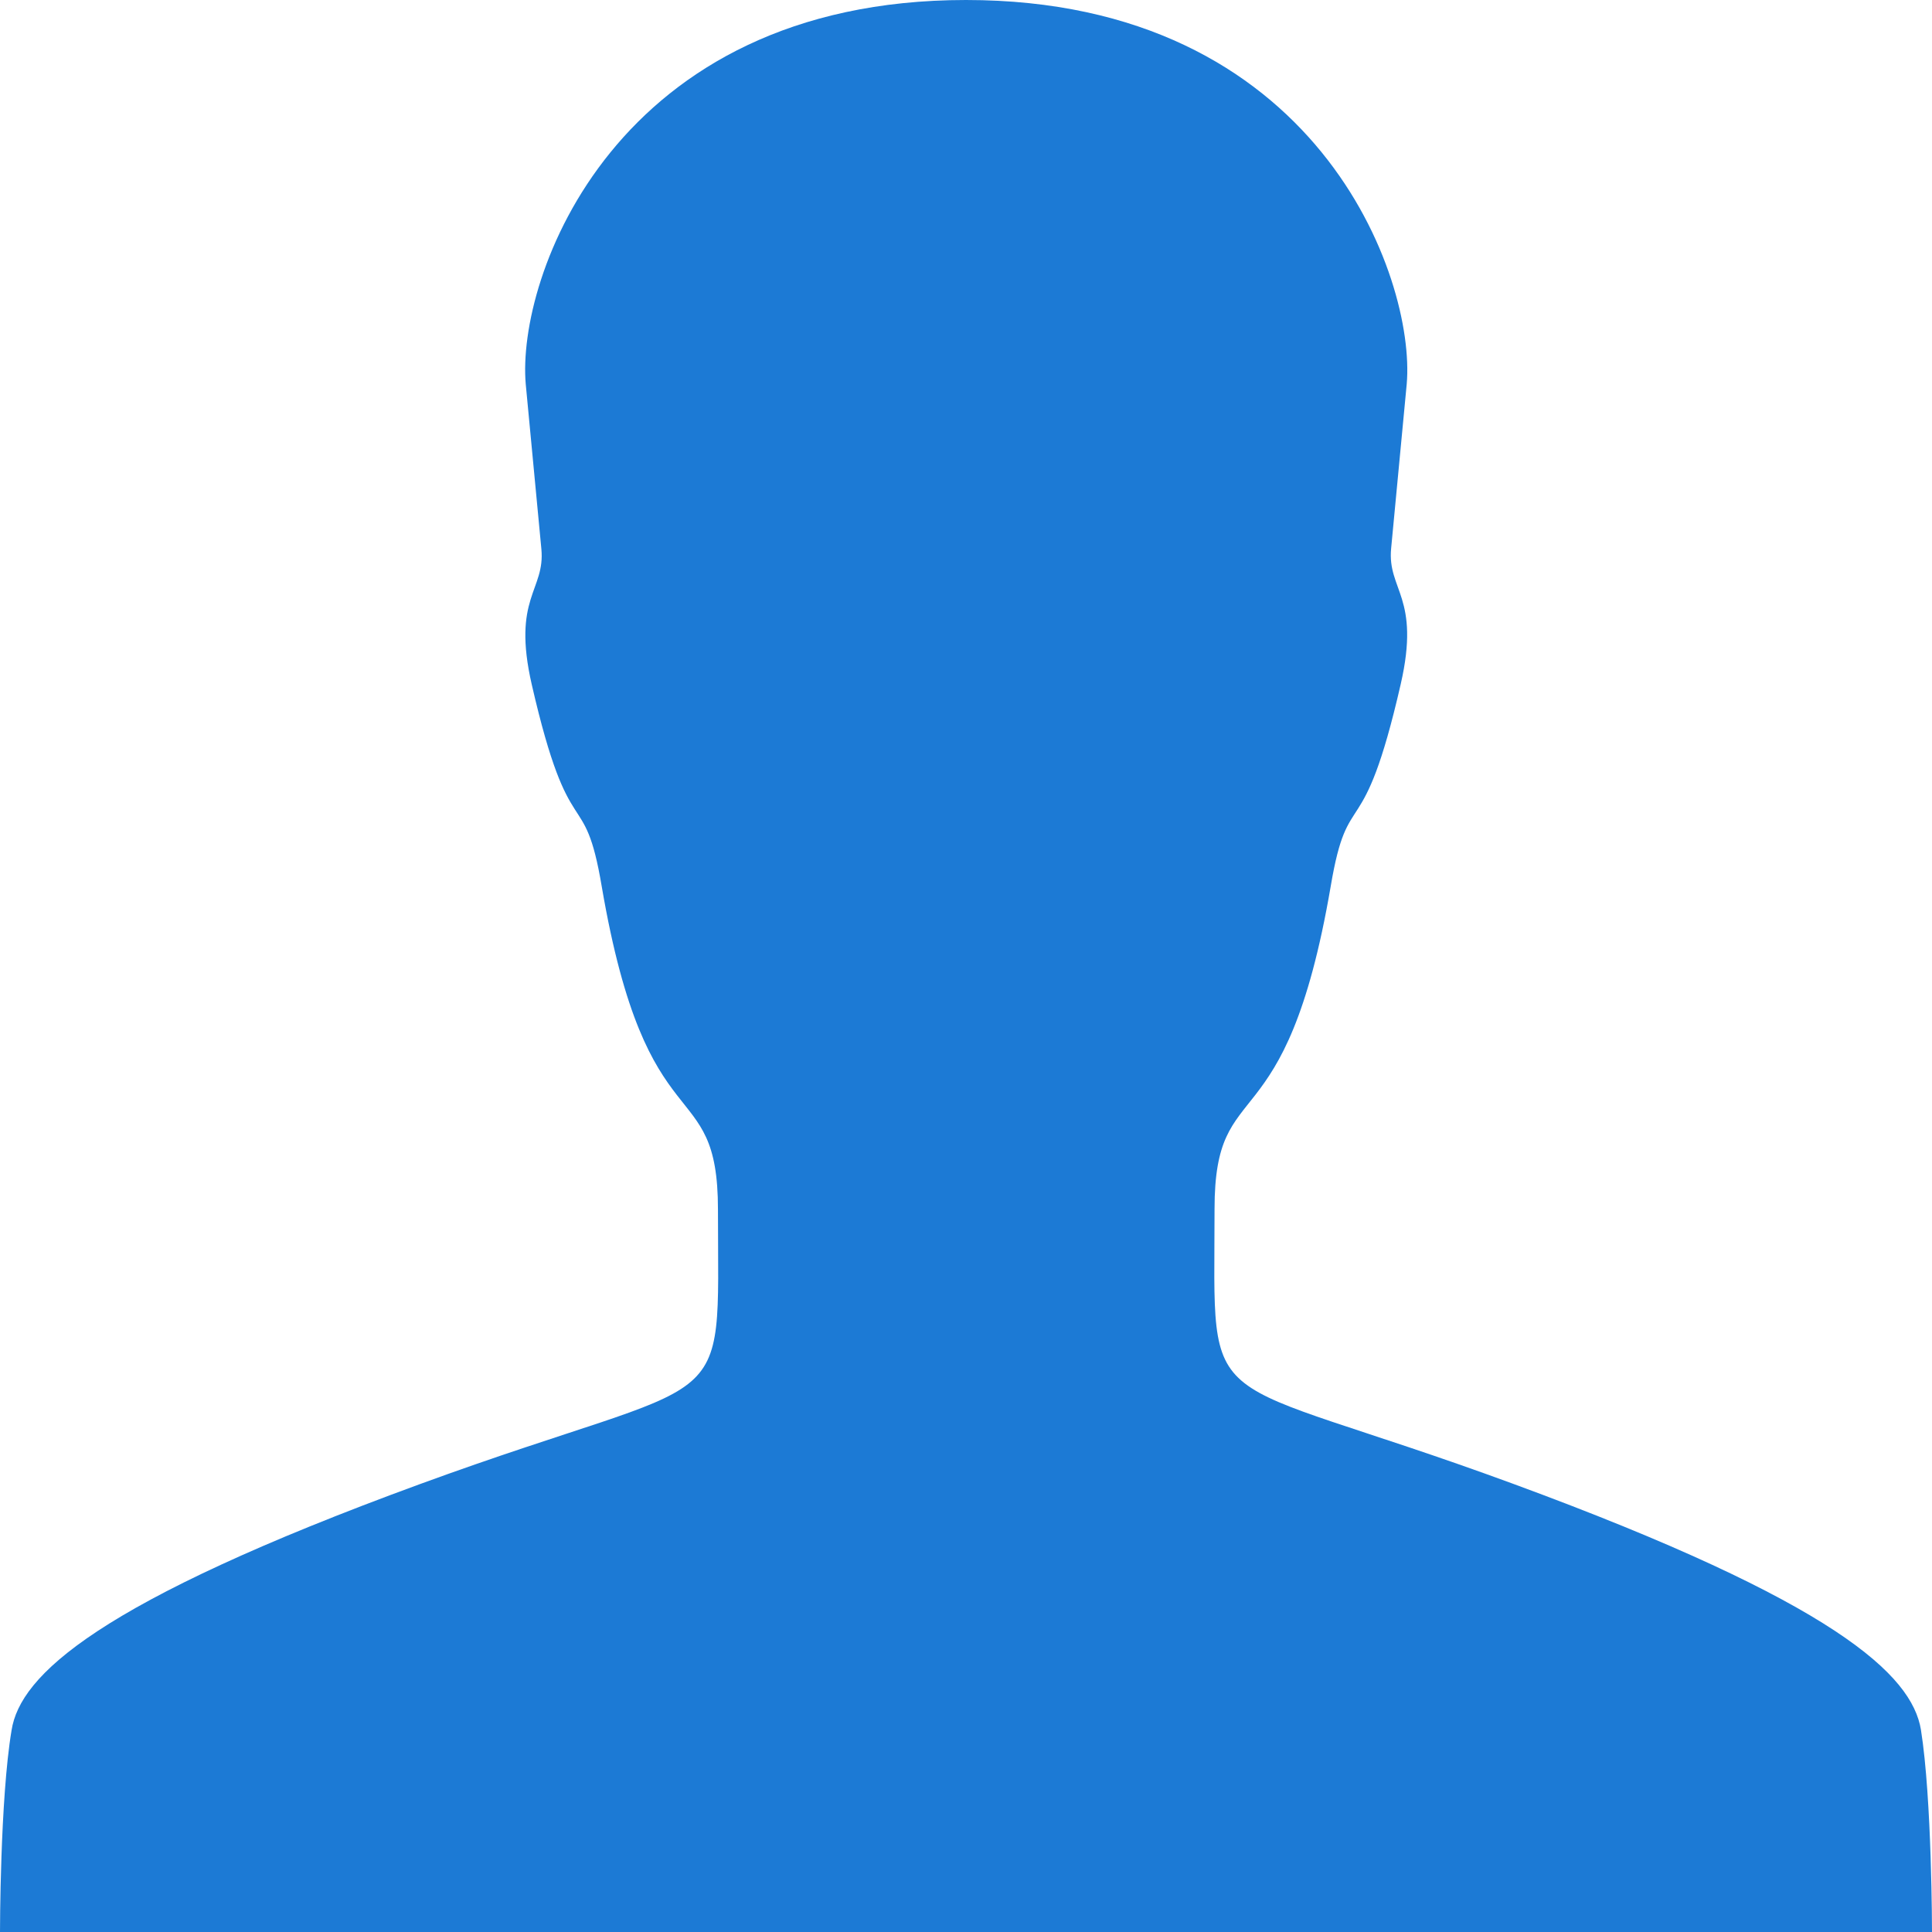<svg xmlns="http://www.w3.org/2000/svg" width="384" height="384" xmlns:v="https://vecta.io/nano"><path fill="#1c7ad5" d="M384 384s0-26.398-2.2-40.2c-1.8-10.9-16.9-25.3-81.1-48.9-63.2-23.2-59.3-11.9-59.3-54.602 0-27.699 14.1-11.6 23.1-64.199 3.5-20.699 6.3-6.9 13.9-40.101 4-17.399-2.7-18.7-1.9-27l3.1-32.7C281.4 55.3 261.9 0 192 0s-89.4 55.3-87.5 76.4l3.1 32.7c.8 8.3-5.9 9.6-1.9 27 7.6 33.1 10.4 19.301 13.9 40.1 9 52.601 23.1 36.5 23.1 64.201 0 42.799 3.899 31.5-59.3 54.6C19.2 318.5 4 333 2.3 343.9 0 357.6 0 384 0 384h192 192z"/></svg>